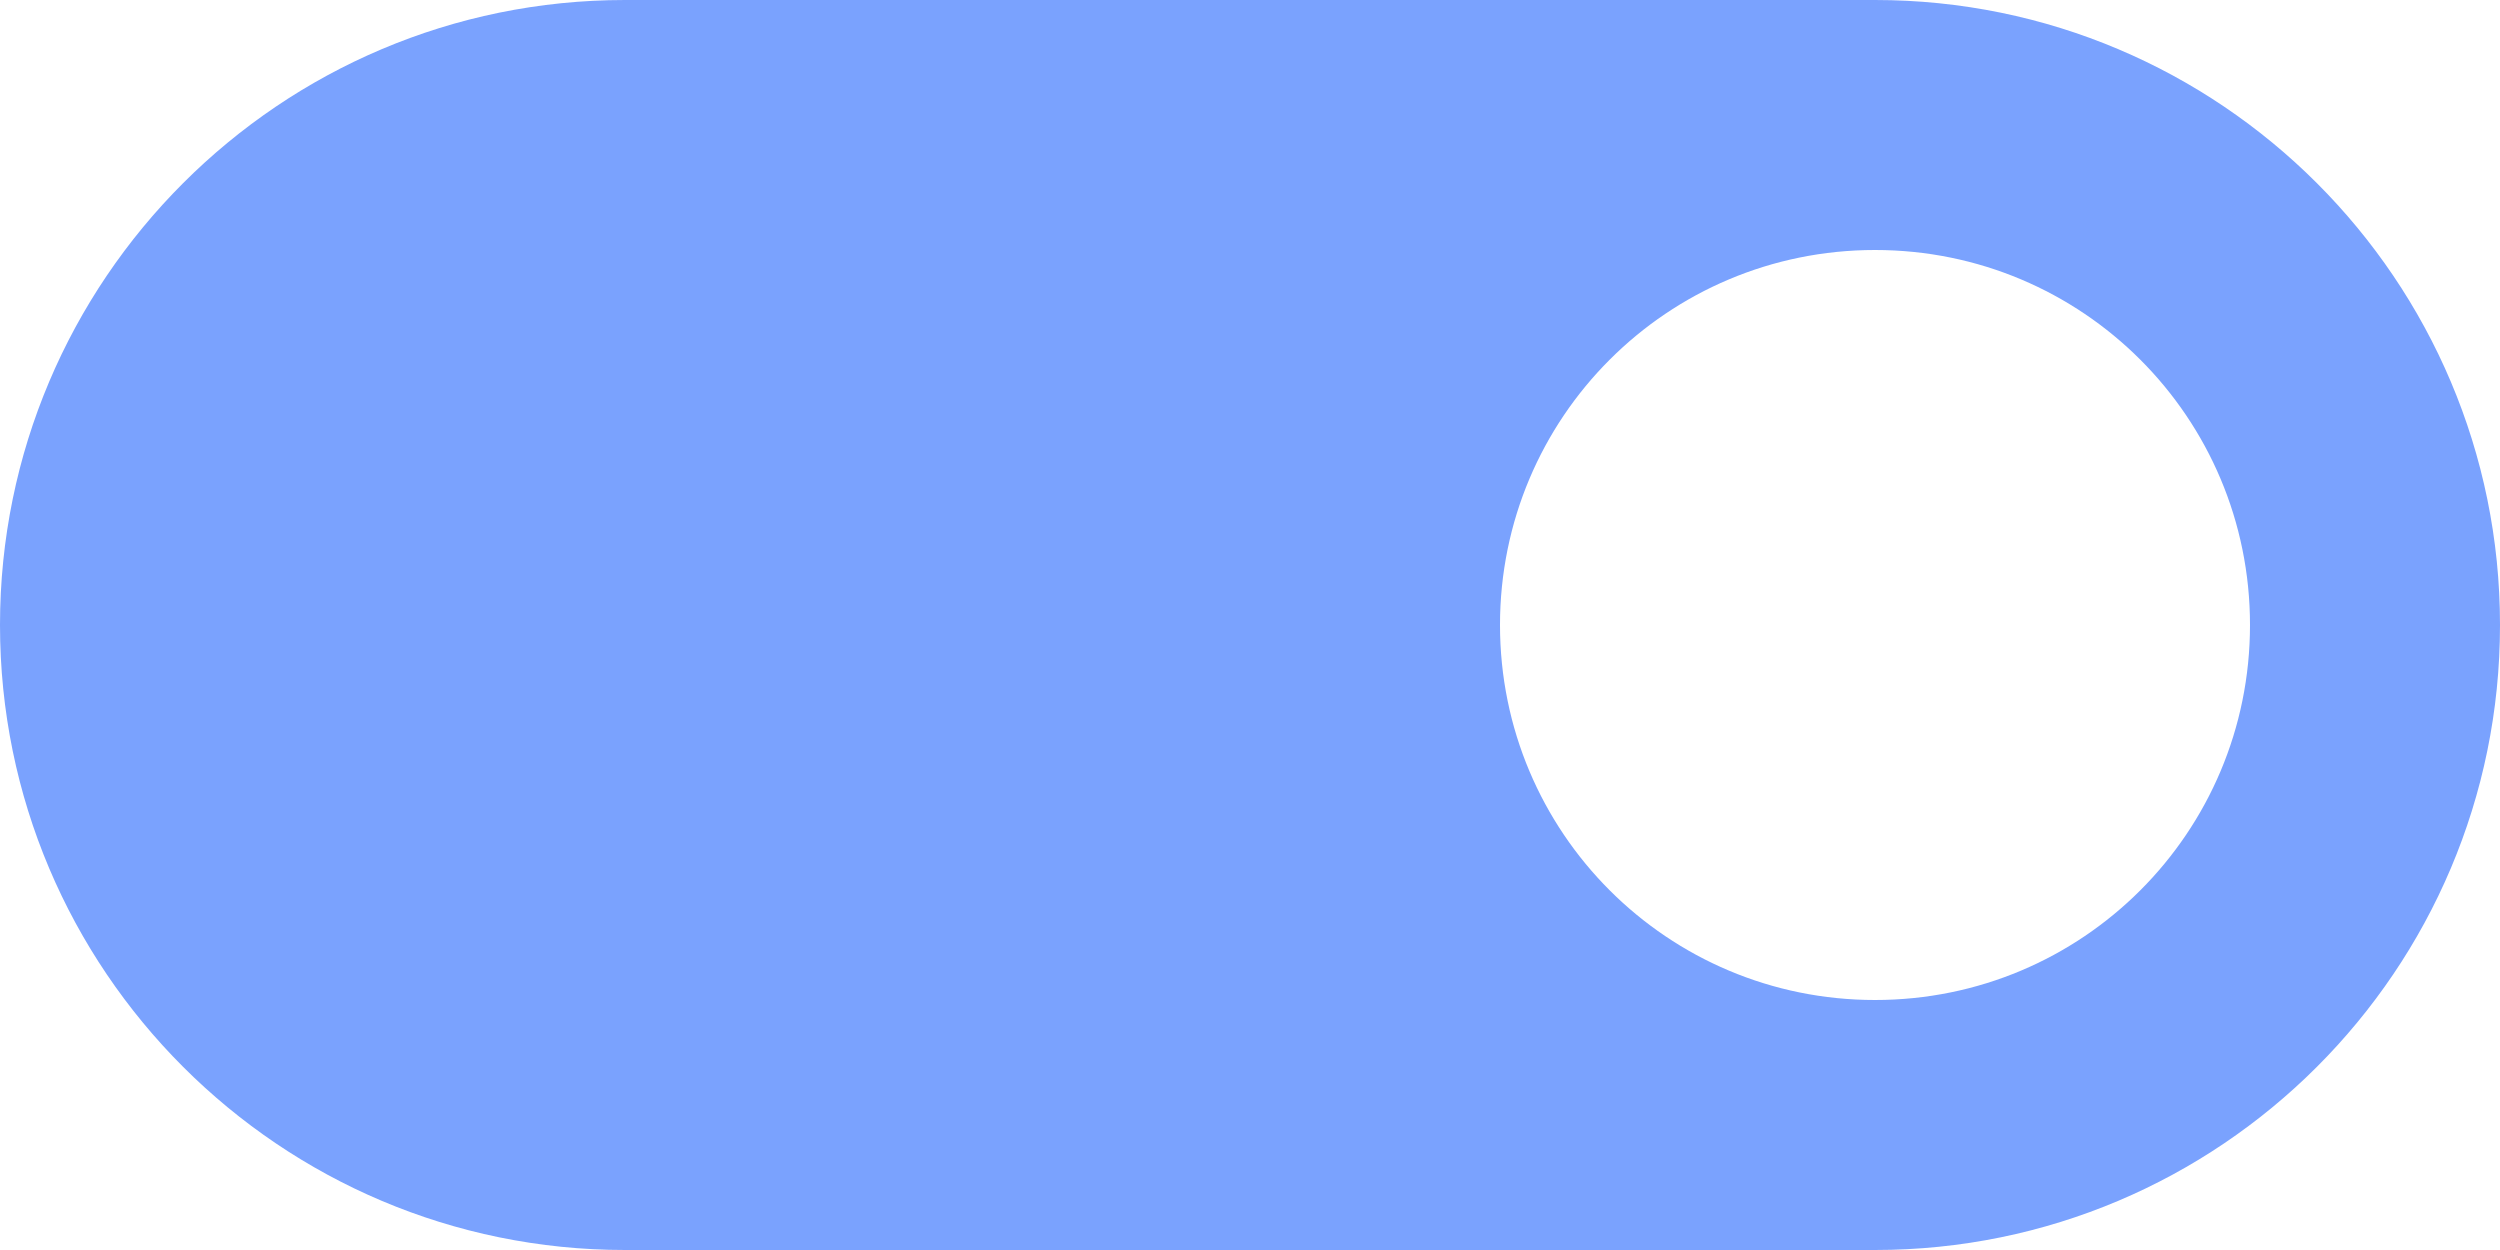 <svg xmlns="http://www.w3.org/2000/svg" width="20" height="10" fill="none" viewBox="0 0 20 10"><path fill="#7AA2FE" d="M15 0H5C2.24 0 0 2.24 0 5s2.24 5 5 5h10c2.76 0 5-2.24 5-5s-2.24-5-5-5m0 8c-1.66 0-3-1.34-3-3s1.34-3 3-3 3 1.34 3 3-1.34 3-3 3"/></svg>